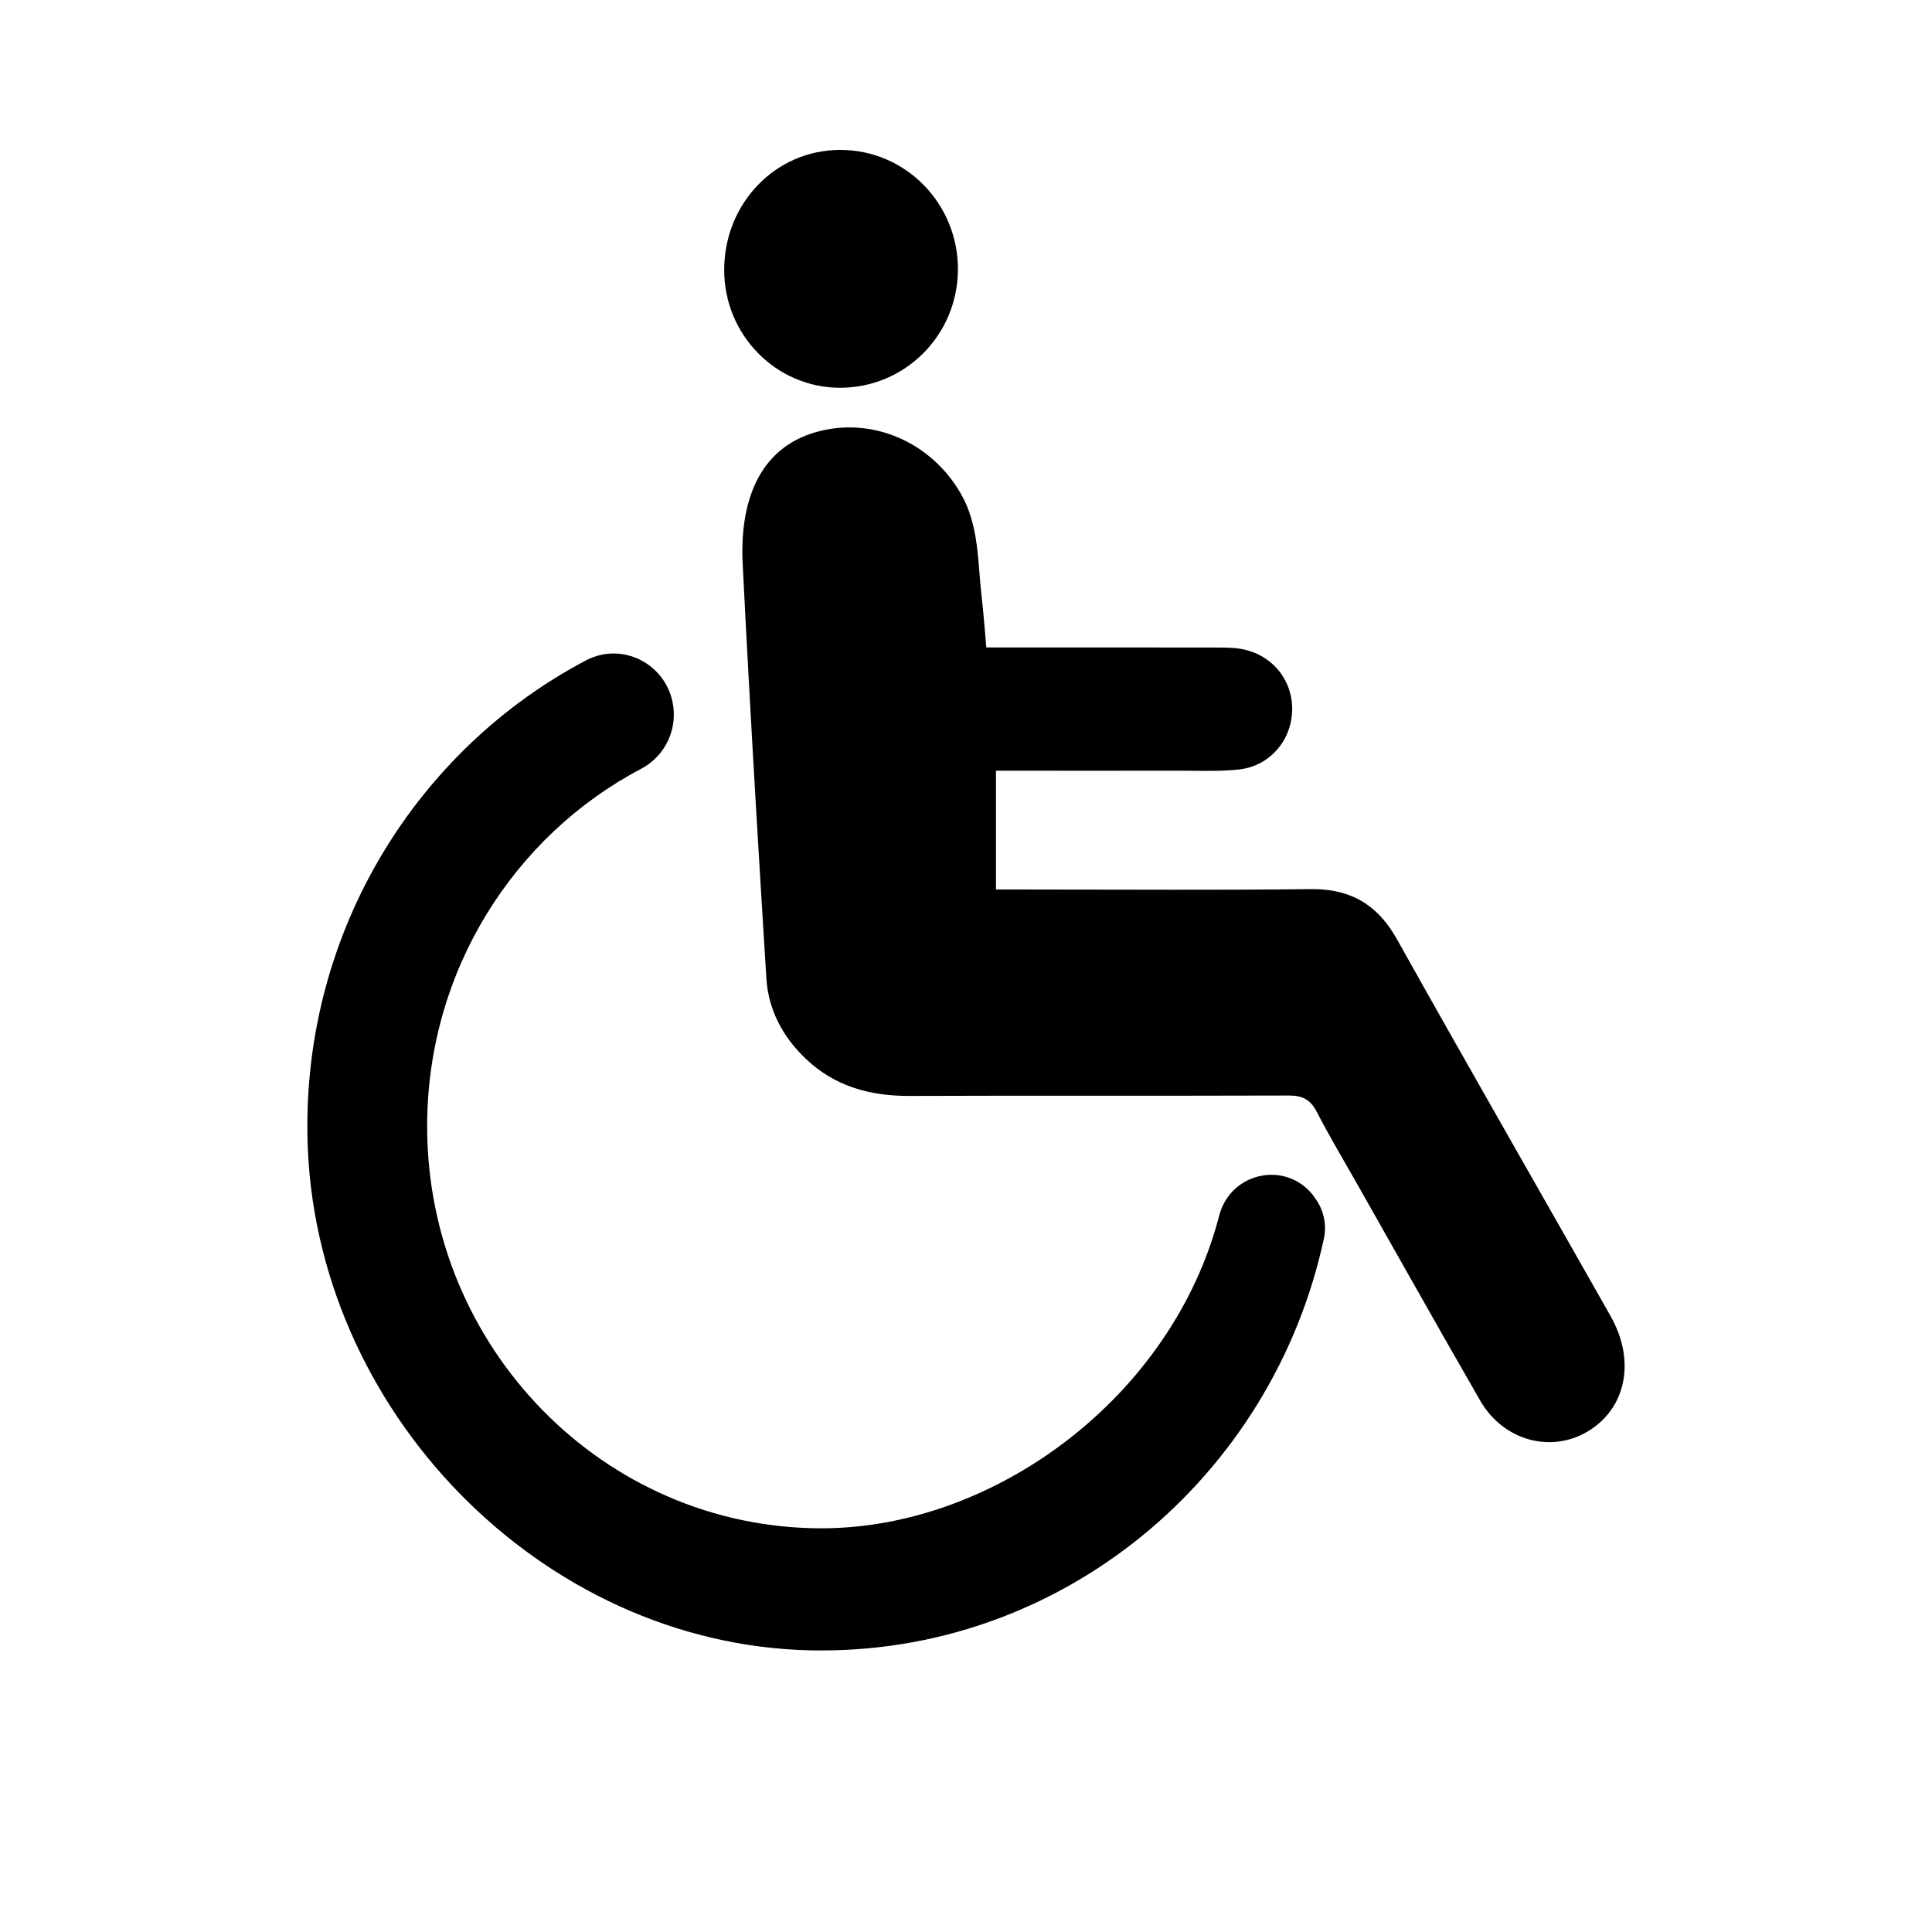 <?xml version="1.0" encoding="UTF-8"?> <svg xmlns="http://www.w3.org/2000/svg" width="44" height="44" viewBox="0 0 44 44" fill="none"><path d="M19.124 8.831C17.669 8.826 16.489 7.622 16.493 6.142C16.497 4.623 17.667 3.416 19.134 3.414C20.625 3.412 21.829 4.642 21.816 6.152C21.802 7.644 20.604 8.835 19.124 8.831Z" fill="black"></path><path d="M29.972 27.318C29.391 26.414 28.035 26.644 27.765 27.689C26.698 31.807 22.658 34.806 18.71 34.806C13.758 34.806 9.728 30.699 9.728 25.649C9.728 22.108 11.709 19.031 14.601 17.509C15.081 17.256 15.375 16.745 15.344 16.197C15.285 15.184 14.222 14.575 13.339 15.043C9.511 17.064 6.91 21.178 7.002 25.889C7.122 32.119 12.333 37.446 18.445 37.585C24.158 37.715 28.981 33.65 30.151 28.207C30.214 27.913 30.157 27.606 29.996 27.355C29.988 27.342 29.98 27.331 29.973 27.319L29.972 27.318Z" fill="black"></path><path d="M36.681 29.974C35.061 27.113 33.422 24.264 31.817 21.395C31.442 20.724 30.95 20.366 30.27 20.274C30.14 20.257 30.003 20.247 29.858 20.249C28.811 20.262 27.765 20.264 26.718 20.263C25.567 20.262 24.417 20.258 23.267 20.258C23.09 20.258 22.914 20.258 22.683 20.258V17.552C24.084 17.552 25.491 17.554 26.898 17.552C27.202 17.552 27.507 17.561 27.811 17.552C27.946 17.547 28.081 17.539 28.214 17.525C28.912 17.448 29.408 16.874 29.428 16.184C29.448 15.497 28.977 14.911 28.282 14.782C28.076 14.744 27.86 14.747 27.648 14.747C25.938 14.744 24.228 14.745 22.463 14.745C22.424 14.32 22.399 13.951 22.356 13.586C22.263 12.794 22.302 11.979 21.886 11.249C21.207 10.061 19.85 9.476 18.575 9.843C17.284 10.215 16.844 11.422 16.914 12.838C16.958 13.722 17.004 14.607 17.053 15.492C17.105 16.455 17.161 17.419 17.217 18.382C17.294 19.68 17.372 20.976 17.453 22.274C17.497 22.991 17.821 23.604 18.338 24.101C19.006 24.742 19.812 24.962 20.712 24.959C23.729 24.948 26.295 24.96 29.307 24.95C29.321 24.95 29.335 24.95 29.349 24.95C29.659 24.949 29.843 25.038 29.99 25.324C30.277 25.884 30.603 26.424 30.913 26.973C31.295 27.647 31.677 28.322 32.058 28.997C32.606 29.967 33.156 30.936 33.712 31.901C34.235 32.806 35.31 33.101 36.151 32.605C37.033 32.085 37.259 30.996 36.681 29.976V29.974Z" fill="black"></path></svg> 